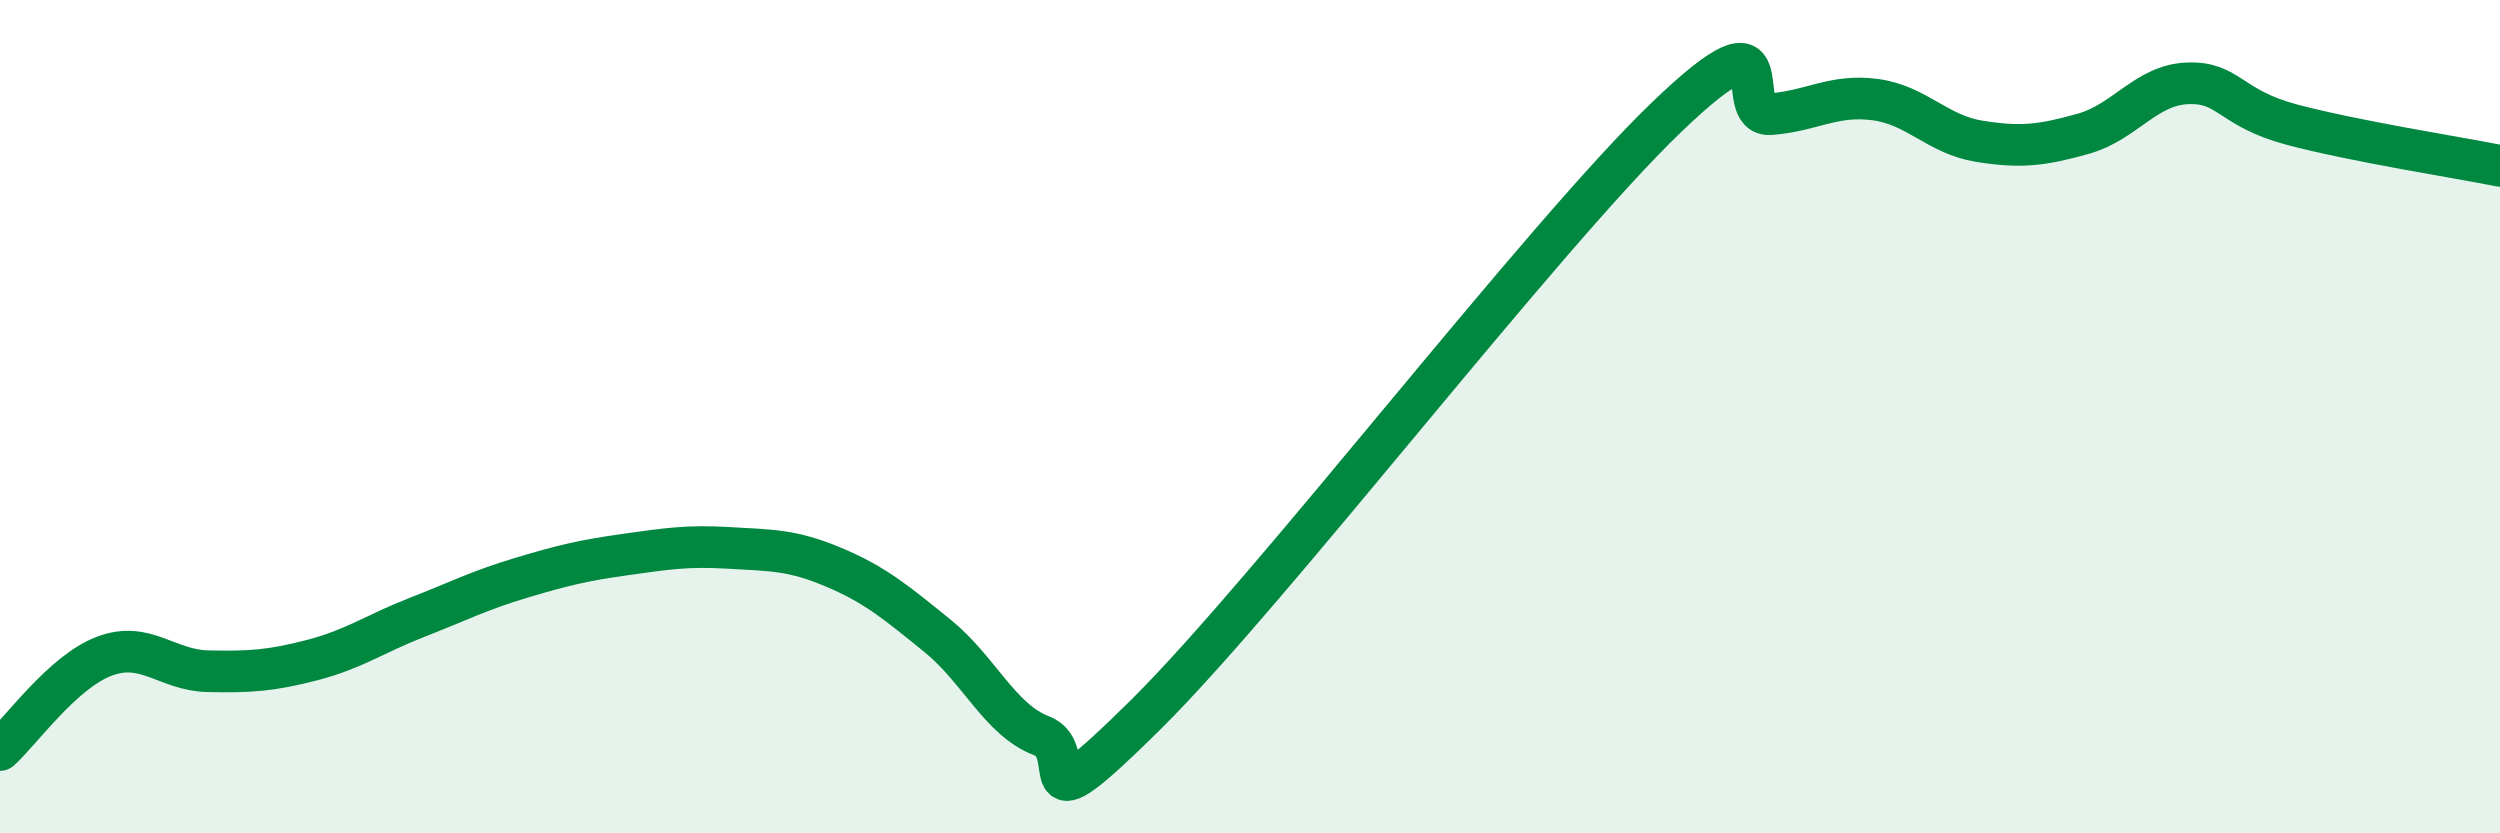 
    <svg width="60" height="20" viewBox="0 0 60 20" xmlns="http://www.w3.org/2000/svg">
      <path
        d="M 0,18 C 0.5,17.55 1.5,16.13 2.5,15.75 C 3.5,15.37 4,16.09 5,16.11 C 6,16.13 6.5,16.1 7.5,15.84 C 8.5,15.58 9,15.21 10,14.82 C 11,14.43 11.5,14.17 12.5,13.87 C 13.5,13.57 14,13.45 15,13.31 C 16,13.17 16.5,13.09 17.5,13.15 C 18.5,13.21 19,13.19 20,13.61 C 21,14.03 21.5,14.45 22.5,15.26 C 23.5,16.07 24,17.28 25,17.66 C 26,18.04 24.5,20.12 27.5,17.15 C 30.5,14.18 37,5.69 40,2.81 C 43,-0.07 41.5,2.82 42.5,2.74 C 43.5,2.66 44,2.26 45,2.39 C 46,2.52 46.5,3.23 47.5,3.39 C 48.5,3.55 49,3.49 50,3.21 C 51,2.93 51.5,2.04 52.5,2 C 53.5,1.96 53.5,2.59 55,2.99 C 56.5,3.39 59,3.78 60,3.98L60 20L0 20Z"
        fill="#008740"
        opacity="0.1"
        stroke-linecap="round"
        stroke-linejoin="round"
      />
      <path
        d="M 0,18 C 0.5,17.55 1.5,16.13 2.5,15.75 C 3.5,15.37 4,16.09 5,16.11 C 6,16.13 6.5,16.1 7.5,15.84 C 8.5,15.58 9,15.21 10,14.82 C 11,14.43 11.5,14.17 12.5,13.87 C 13.5,13.57 14,13.45 15,13.31 C 16,13.17 16.5,13.09 17.5,13.15 C 18.5,13.21 19,13.19 20,13.61 C 21,14.03 21.5,14.45 22.5,15.26 C 23.5,16.07 24,17.28 25,17.66 C 26,18.04 24.5,20.12 27.5,17.15 C 30.5,14.18 37,5.69 40,2.81 C 43,-0.07 41.5,2.82 42.5,2.74 C 43.5,2.66 44,2.26 45,2.39 C 46,2.52 46.5,3.23 47.5,3.39 C 48.5,3.55 49,3.49 50,3.21 C 51,2.93 51.5,2.04 52.5,2 C 53.5,1.96 53.5,2.59 55,2.99 C 56.5,3.39 59,3.78 60,3.98"
        stroke="#008740"
        stroke-width="1"
        fill="none"
        stroke-linecap="round"
        stroke-linejoin="round"
      />
    </svg>
  